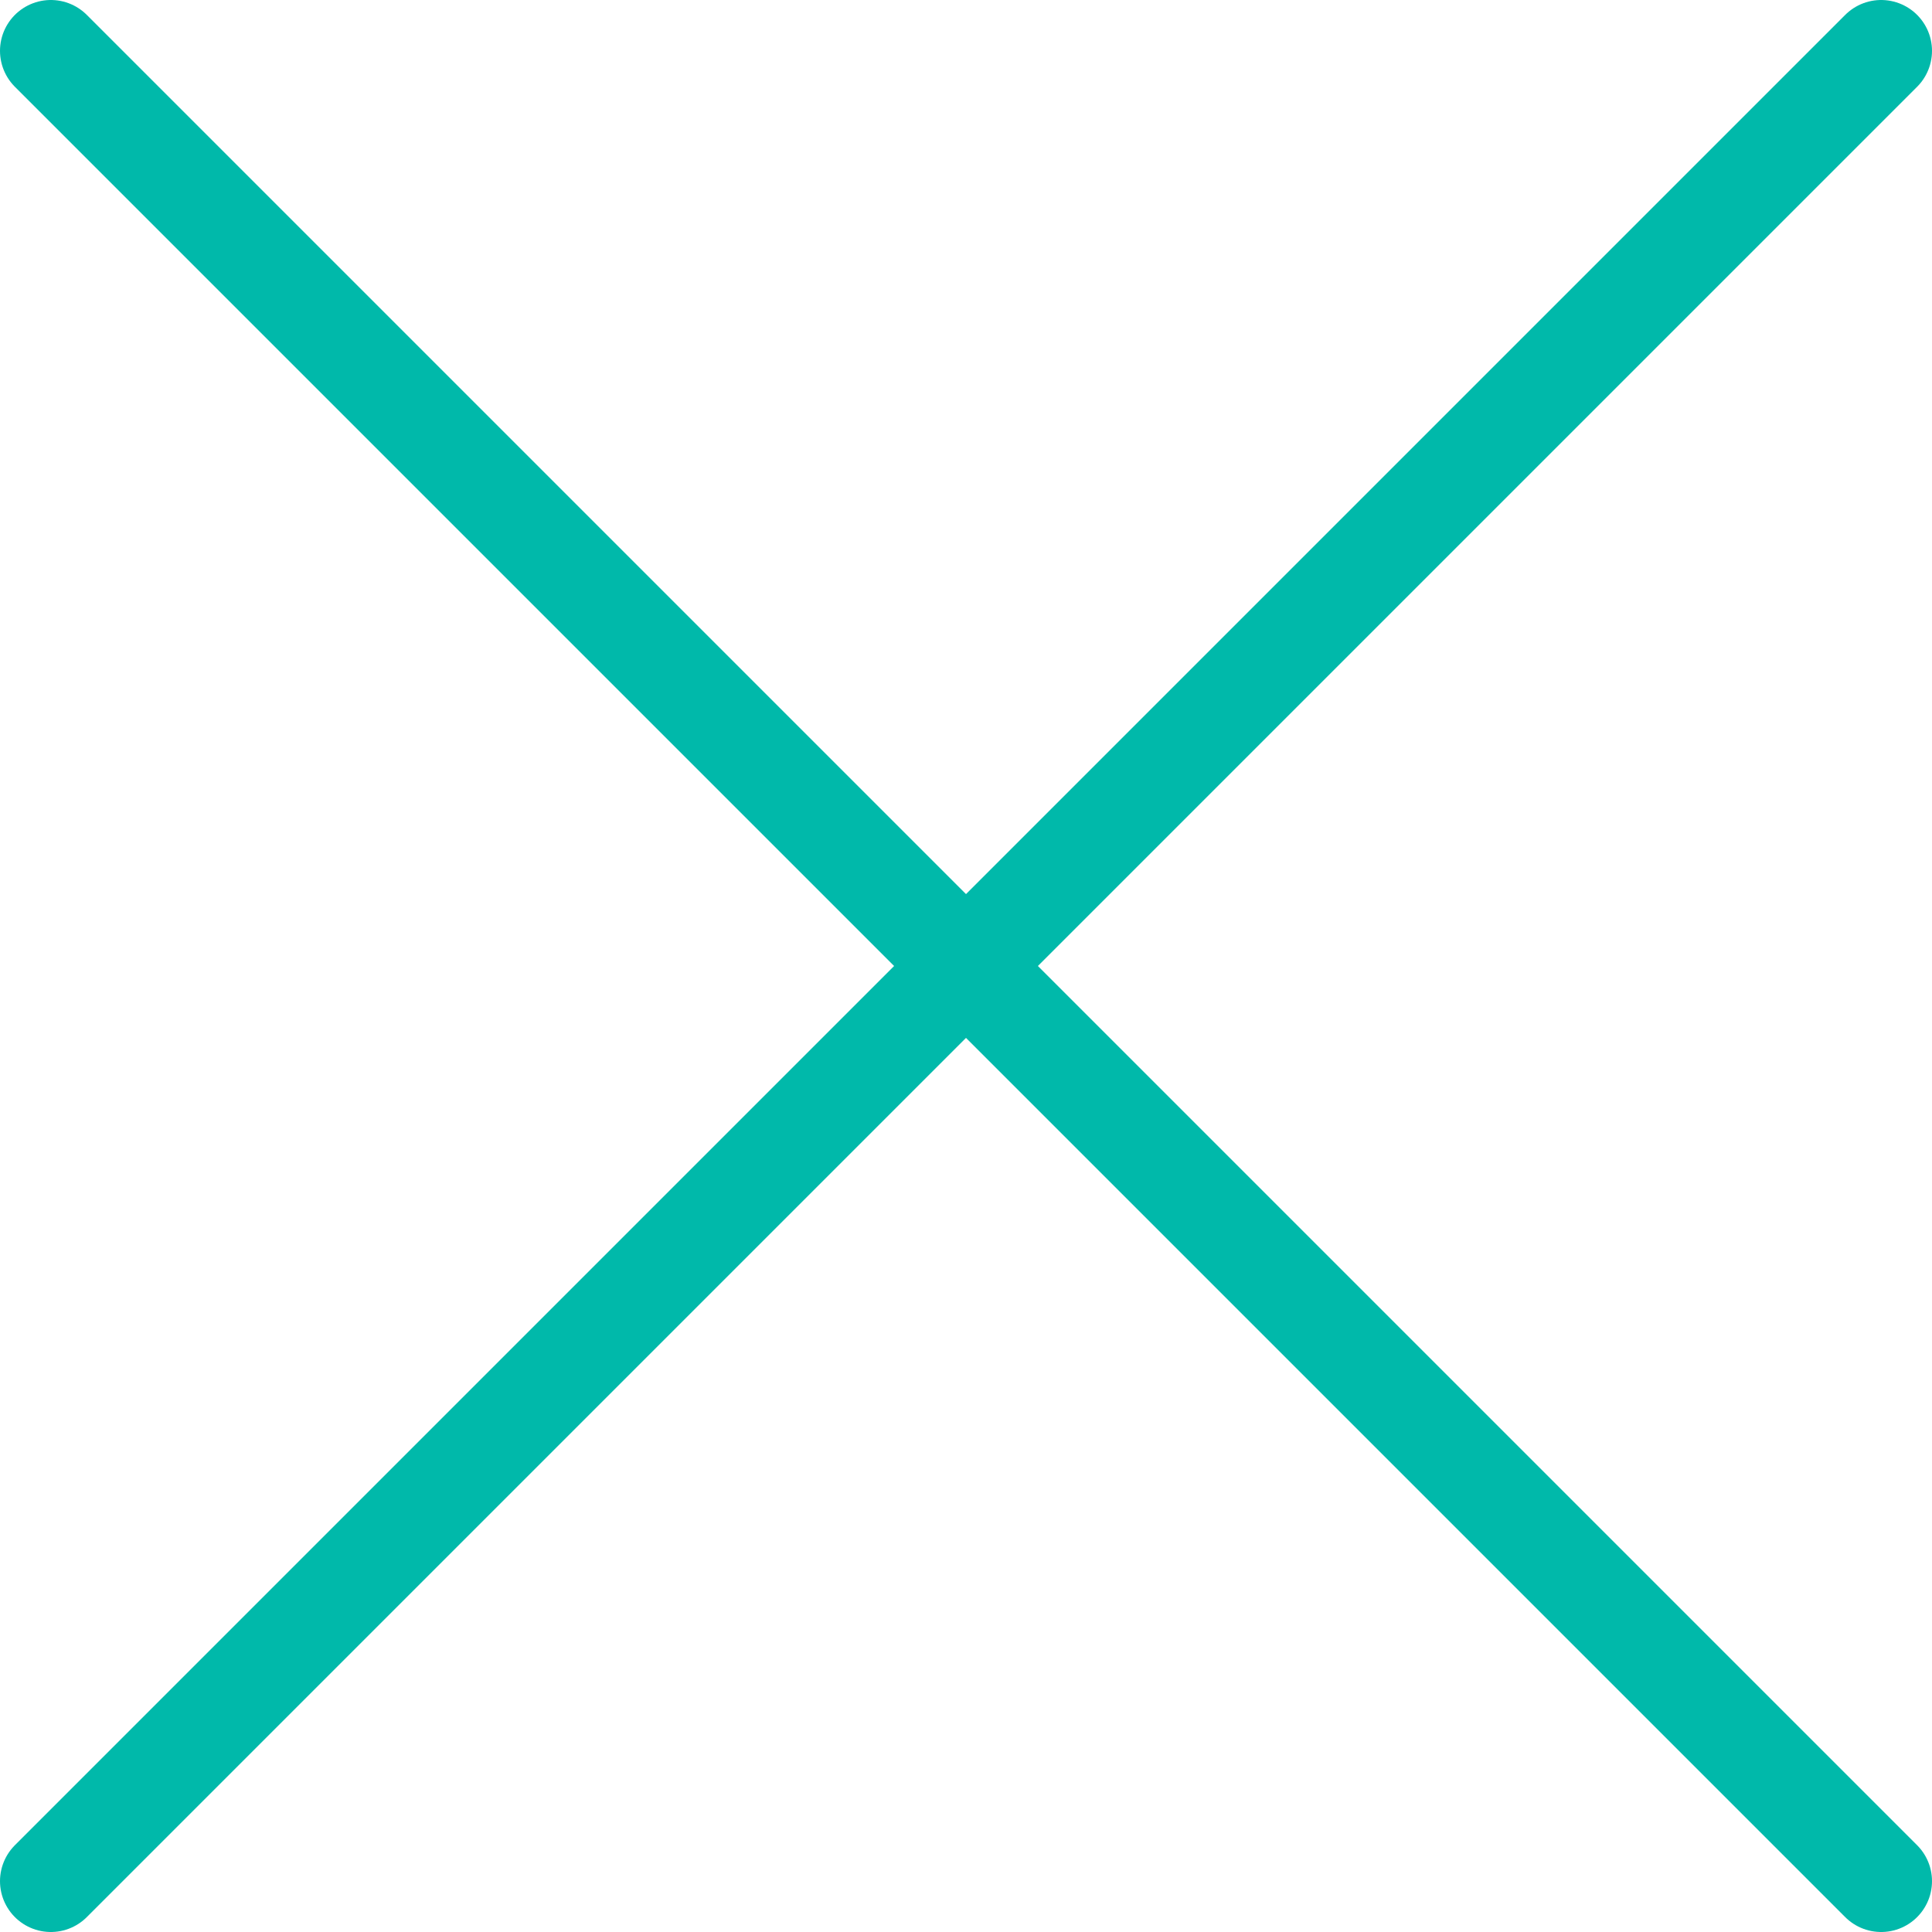 <svg viewBox="0 0 190 190" xmlns="http://www.w3.org/2000/svg" data-sanitized-data-name="Layer 2" data-name="Layer 2" id="Layer_2">
  <defs>
    <style>
      .cls-1 {
        fill: none;
        stroke: #00b9aa;
        stroke-linecap: round;
        stroke-miterlimit: 10;
        stroke-width: 10px;
      }
    </style>
  </defs>
  <g data-sanitized-data-name="Layer 1" data-name="Layer 1" id="Layer_1-2">
    <g id="error">
      <line y2="185" x2="185" y1="5" x1="5" class="cls-1"></line>
      <line y2="185" x2="5" y1="5" x1="185" class="cls-1"></line>
    </g>
  </g>
</svg>